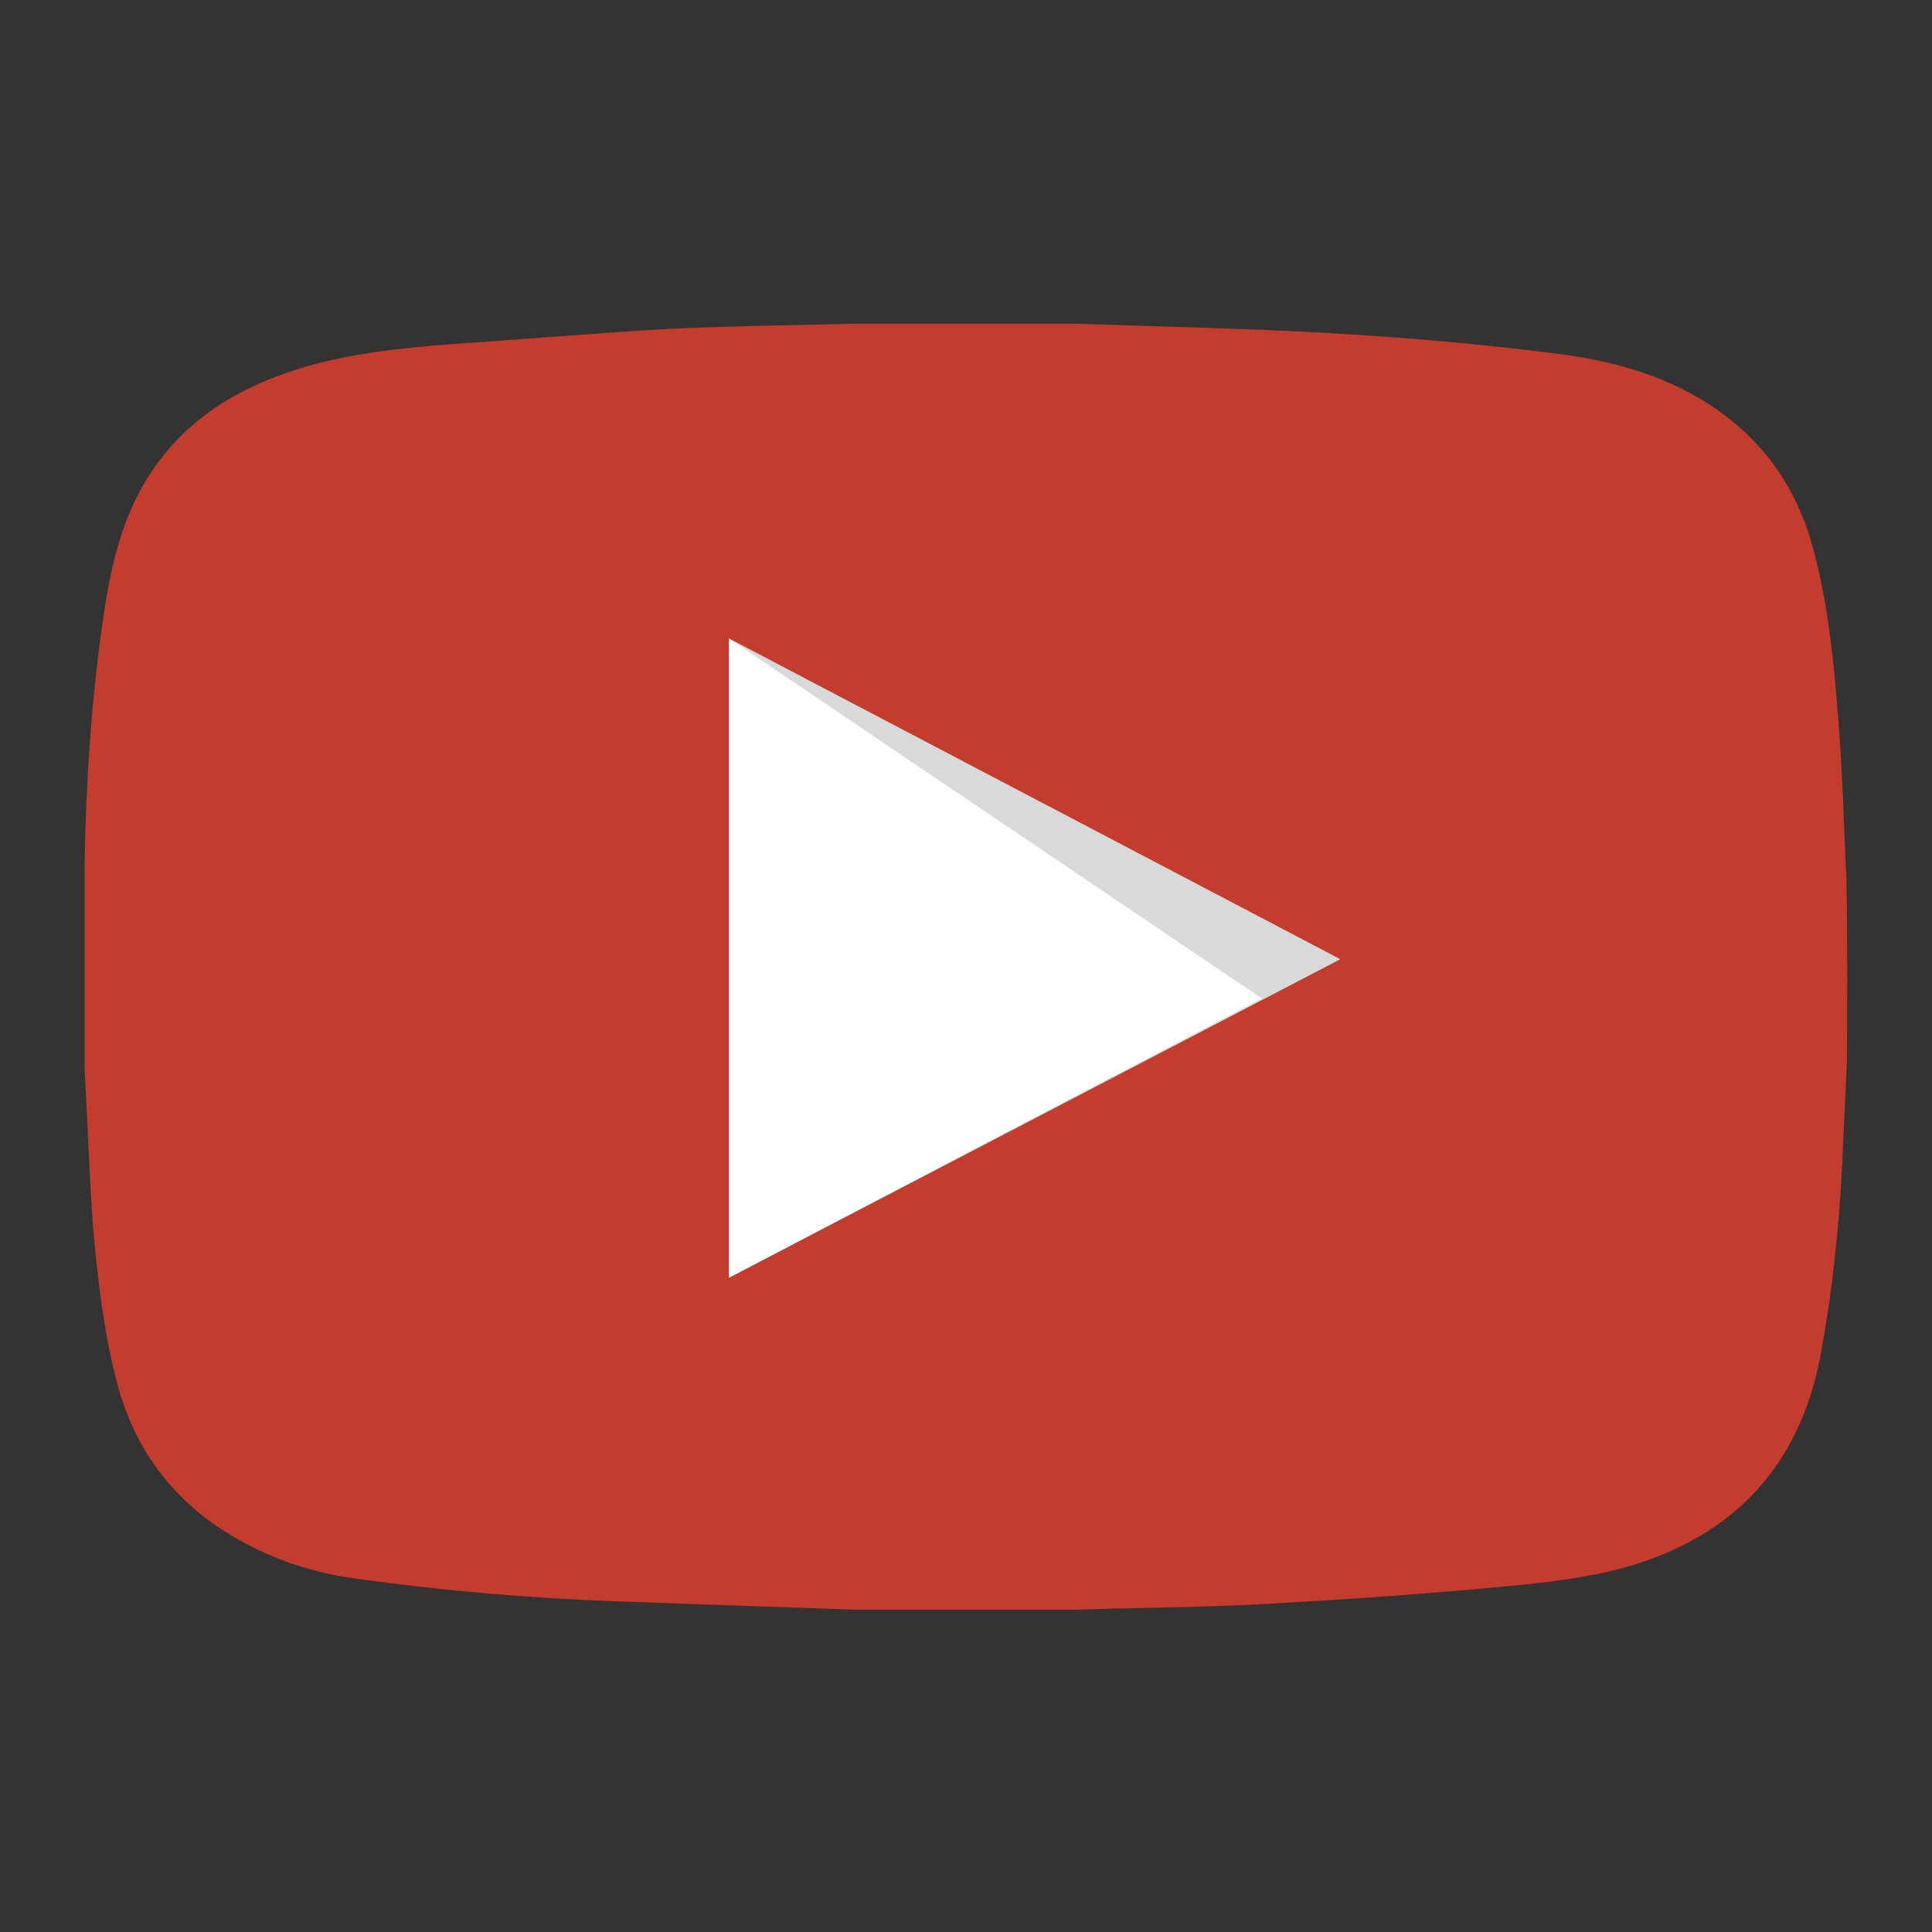 <?xml version="1.0" encoding="utf-8"?>
<!-- Generator: Adobe Illustrator 18.1.1, SVG Export Plug-In . SVG Version: 6.00 Build 0)  -->
<svg version="1.1" xmlns="http://www.w3.org/2000/svg" xmlns:xlink="http://www.w3.org/1999/xlink" x="0px" y="0px" width="256px"
	 height="256px" viewBox="-267 485 256 256" style="enable-background:new -267 485 256 256;" xml:space="preserve">
<rect x="-267" y="485" width="256" height="256" fill="#333333" stroke="none"/>
<style type="text/css">
	.st0{display:none;}
	.st1{display:inline;}
	.st2{fill:#00DBFF;}
	.st3{fill:url(#path1950_1_);}
	.st4{fill:#FFFFFF;}
	.st5{fill:#C33C2D;}
	.st6{fill:#D8D9D9;}
	.st7{fill:#3C5A99;}
	.st8{fill:#748887;}
	.st9{fill:#FFFEFF;}
</style>
<g id="Vimeo" xmlns:cc="http://creativecommons.org/ns#" xmlns:rdf="http://www.w3.org/1999/02/22-rdf-syntax-ns#" xmlns:inkscape="http://www.inkscape.org/namespaces/inkscape" xmlns:dc="http://purl.org/dc/elements/1.1/" xmlns:sodipodi="http://sodipodi.sourceforge.net/DTD/sodipodi-0.dtd" xmlns:svg="http://www.w3.org/2000/svg" inkscape:output_extension="org.inkscape.output.svg.inkscape" sodipodi:docname="vimeo.svg" inkscape:version="0.47 r22583" sodipodi:version="0.32" class="st0">
	<g id="layer1" transform="translate(-373.642,-318.344)" inkscape:label="Layer 1" inkscape:groupmode="layer" class="st1">
		
			<path id="rect1942" inkscape:export-ydpi="7.7063322" inkscape:export-xdpi="7.7063322" inkscape:export-filename="C:\Documents and Settings\Molumen\Desktop\path3511111.png" class="st2" d="
			M316.7,813.8h-164c-19.6,0-35.5,15.9-35.5,35.5v164c0,19.6,15.9,35.5,35.5,35.5h164c19.6,0,35.5-15.9,35.5-35.5v-164
			C352.1,829.7,336.3,813.8,316.7,813.8z"/>
		
			<linearGradient id="path1950_1_" gradientUnits="userSpaceOnUse" x1="-1007.165" y1="470.582" x2="-1058.862" y2="319.893" gradientTransform="matrix(-0.592 0 0 -0.592 -418.824 1057.648)">
			<stop  offset="0" style="stop-color:#FFFFFF"/>
			<stop  offset="1" style="stop-color:#FFFFFF;stop-opacity:0"/>
		</linearGradient>
		
			<path id="path1950" sodipodi:nodetypes="ccccsssc" inkscape:export-ydpi="7.7063322" inkscape:export-xdpi="7.7063322" inkscape:export-filename="C:\Documents and Settings\Molumen\Desktop\path3511111.png" class="st3" d="
			M290.1,823.9H179.2c-29.3,0-53,23.8-53,53.4v108.1c0.9,23.1,4.6,8.5,11.6-17.1c8.1-29.7,34.4-55.7,66.4-75.1
			c24.5-14.9,51.8-24.3,101.7-25.2C334.2,867.4,331.7,831.3,290.1,823.9z"/>
		<path id="path9951" sodipodi:nodetypes="ccccsccccccc" class="st4" d="M140.5,903.7c20.4-18.3,38.5-50.1,59.6-43.5
			c35,9.1,19.9,75.9,39.7,107.2c27.2-15.3,63.9-86.6,15.6-70.5c-5.8,2.6-5.6-7.6-4.5-9c20.7-22.7,32.6-32.2,46.8-31.6
			c11.9,2,32.8,15.4,29,47.4c-8,47.7-78.1,122.7-101.5,119.9c-26.8,5.9-40.5-78.8-60.6-118.6l-18.5,7.1
			C138.5,913.4,139.6,908.5,140.5,903.7L140.5,903.7z"/>
	</g>
</g>
<g id="YouTube">
	<path class="st5" d="M-22.3,626.1c-0.2,4.4-0.4,8.7-0.6,13.1c-0.4,8.4-1.3,16.8-2.8,25c-2.8,15.6-12.2,24.6-26,28.5
		c-5.1,1.4-10.5,2-15.8,2.5c-10.4,1-20.8,1.7-31.2,2.3c-8.6,0.5-17.2,0.5-25.8,0.8c-0.7,0-28.2,0-29.1,0
		c-10.4-0.4-20.9-0.7-31.3-1.1c-11.6-0.4-23.2-1.4-34.8-3c-6.8-0.9-13.1-3.2-18.9-7.2c-6.5-4.6-10.8-10.8-12.9-18.8
		c-1.8-6.9-2.6-14-3.2-21c-0.5-6.9-0.7-13.9-1.1-20.8c0-0.7,0-26.1,0-27.1c0.2-10.7,0.9-21.4,2.4-31.9c0.7-4.9,1.6-9.7,3.5-14.3
		c4.6-11,13.3-16.6,23.7-19.6c7.1-2,14.6-2.6,21.9-3.1c8.5-0.6,17-1.3,25.5-1.8c8.2-0.4,16.5-0.5,24.7-0.7c0.9,0,29.2,0,30.1,0
		c6.2,0.2,12.5,0.4,18.7,0.6c15.2,0.5,30.4,1.5,45.6,3.5c7.2,1,14,3,20.1,7.2c6.2,4.3,10.4,10.1,12.6,17.6
		c2.1,7.3,2.9,14.9,3.5,22.5c0.6,7,0.8,14.1,1.1,21.1C-22.2,600.9-22.2,625.3-22.3,626.1z"/>
	<g>
		<polygon class="st6" points="-89.4,612.1 -170.4,654.3 -170.4,569.6 		"/>
		<polygon class="st4" points="-99.8,617.3 -170.4,654.3 -170.4,569.6 		"/>
	</g>
</g>
<g id="FB" class="st0">
	<g class="st1">
		<path id="Blue_1_" class="st7" d="M-33.6,731.4c7.2,0,13.1-5.9,13.1-13.1V507.6c0-7.2-5.9-13.1-13.1-13.1h-210.7
			c-7.2,0-13.1,5.9-13.1,13.1v210.7c0,7.2,5.9,13.1,13.1,13.1H-33.6z"/>
		<path id="f" class="st4" d="M-94,731.4v-91.7h30.8l4.6-35.8H-94v-22.8c0-10.4,2.9-17.4,17.7-17.4l18.9,0v-32
			c-3.3-0.4-14.5-1.4-27.6-1.4c-27.3,0-46,16.7-46,47.3V604h-30.9v35.8h30.9v91.7H-94z"/>
	</g>
</g>
<g id="Mail" class="st0">
	<g class="st1">
		<rect x="-267.3" y="485" class="st8" width="257" height="256"/>
		<g>
			<polygon class="st9" points="-216,559.1 -137.9,625.1 -62,559.1 			"/>
			<polygon class="st9" points="-133.3,639.2 -137.8,643.6 -142.5,639.2 -222.9,563.9 -222.9,666.9 -54.7,666.9 -54.7,563.6 			"/>
		</g>
	</g>
</g>
</svg>
